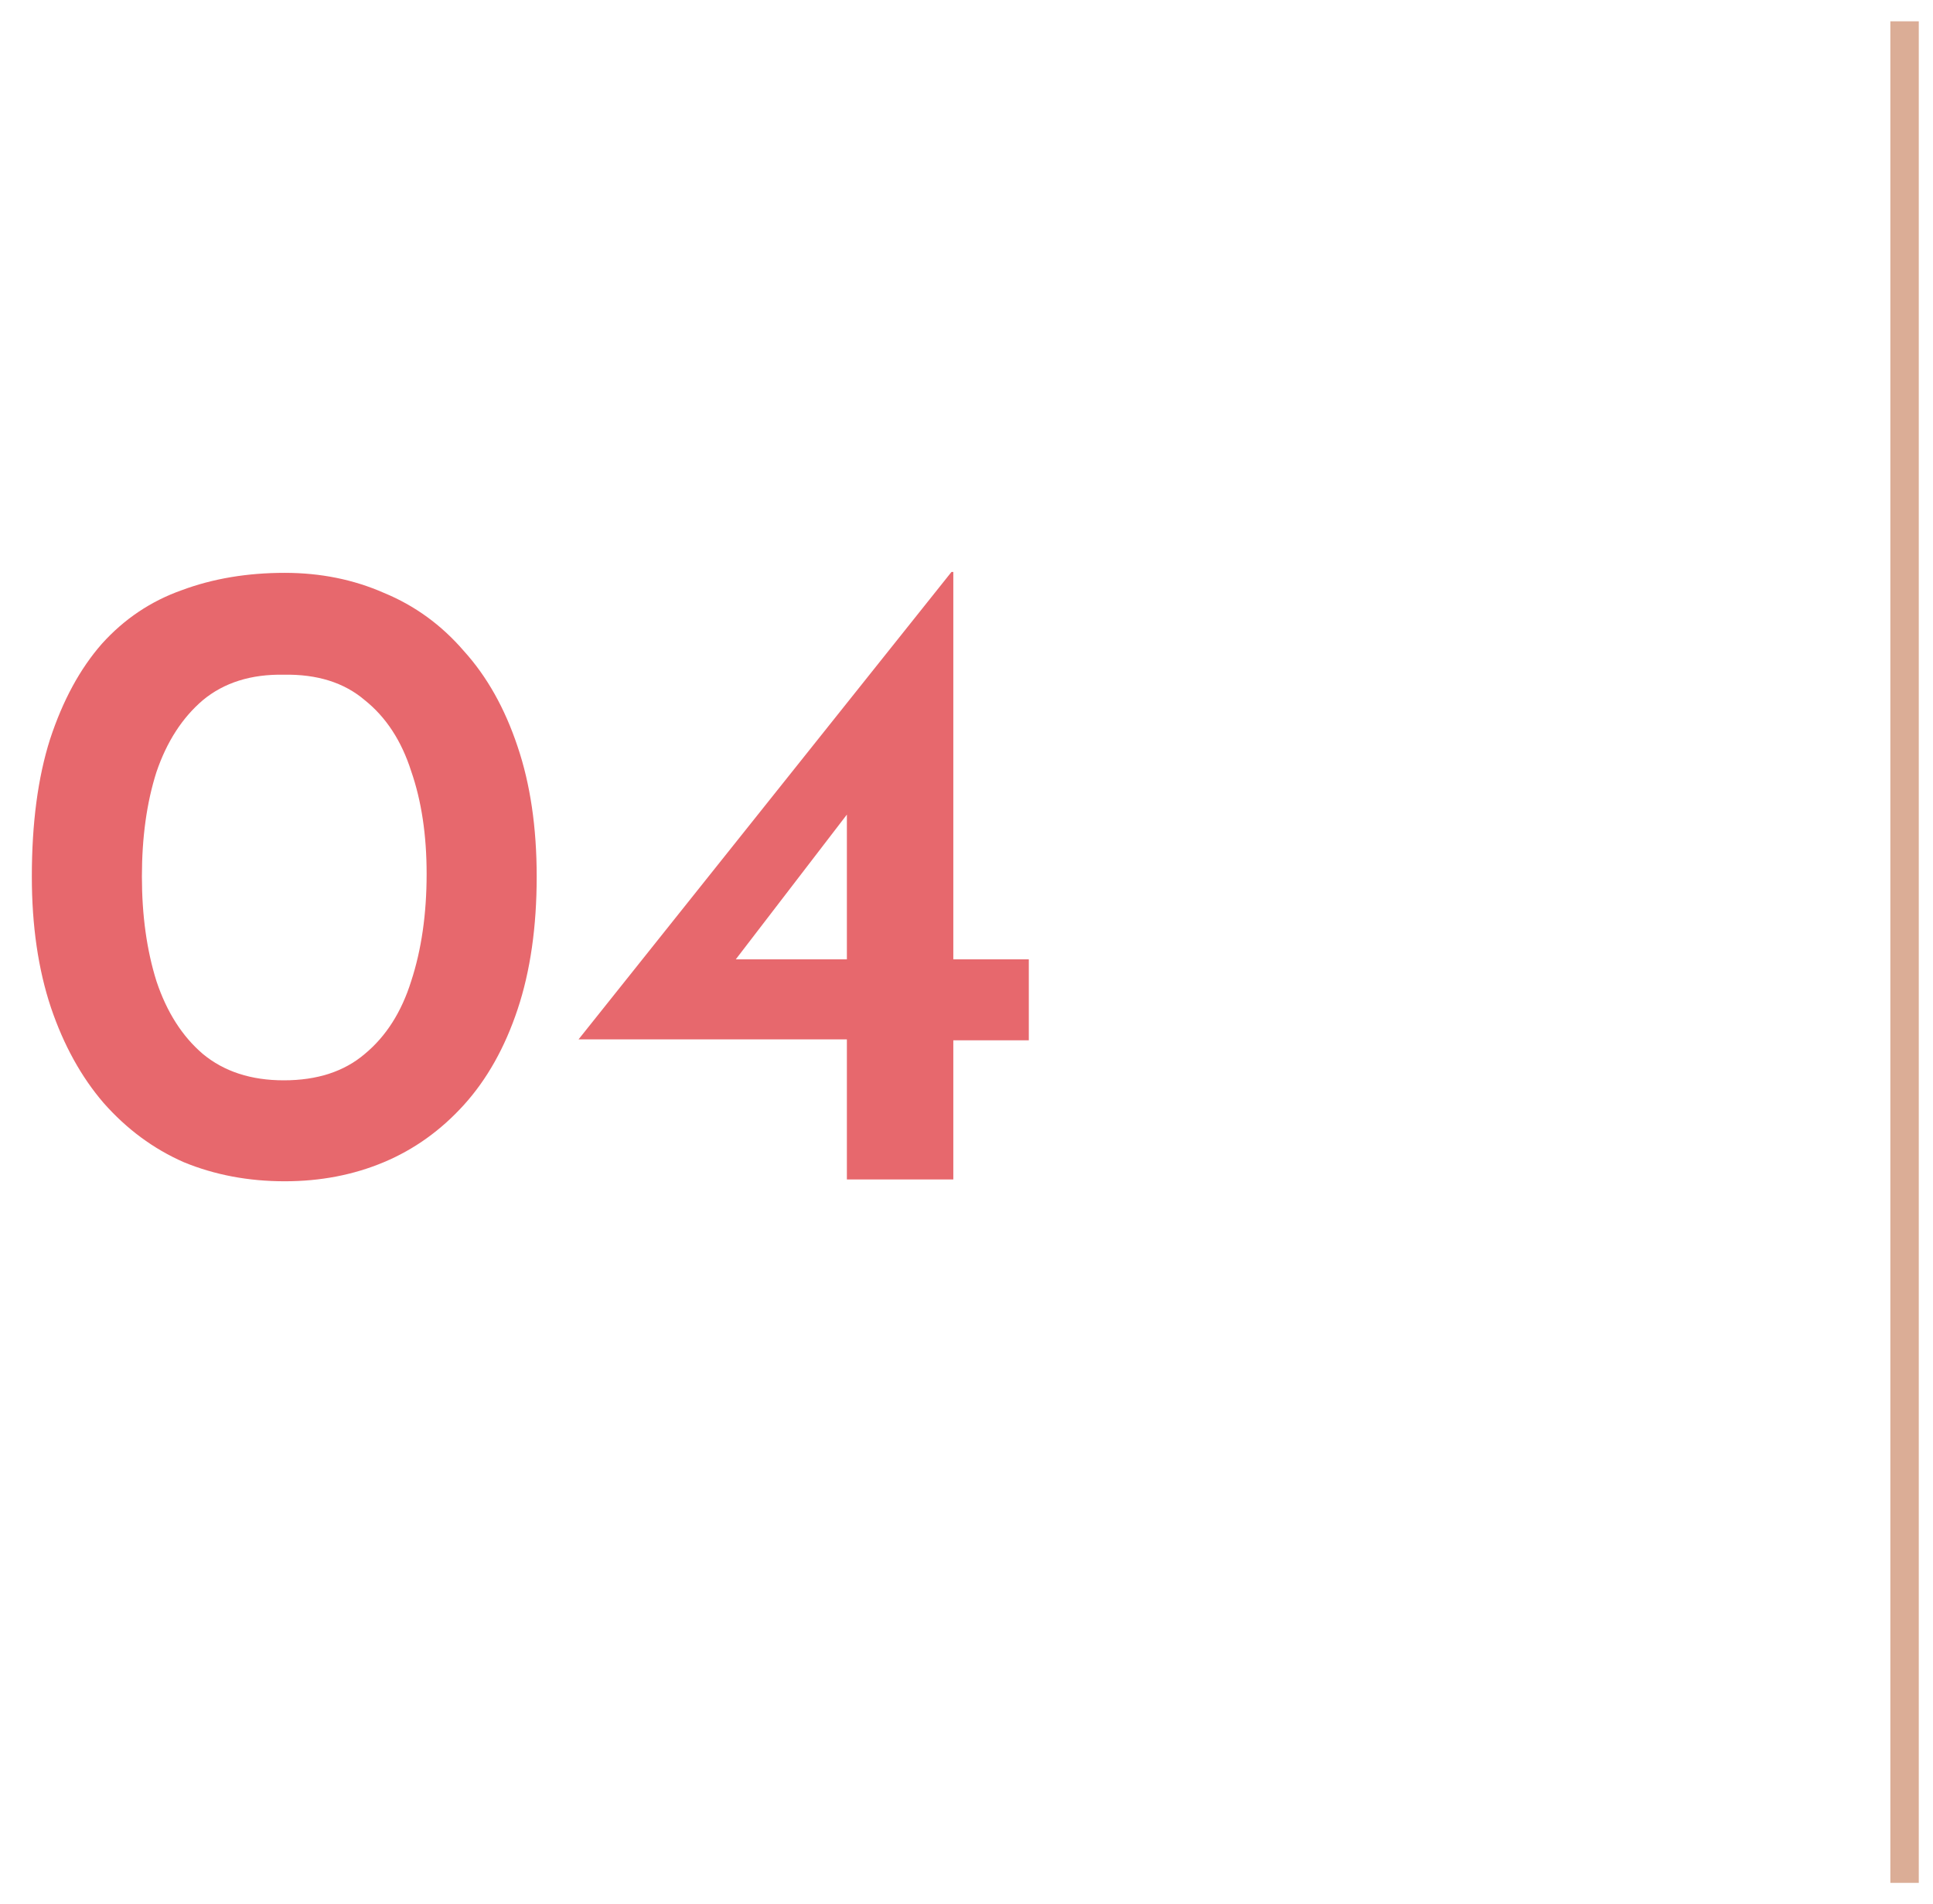 <svg xmlns="http://www.w3.org/2000/svg" width="68" height="67" viewBox="0 0 68 67" fill="none"><path d="M10.016 41.564C8.736 41.564 7.552 41.34 6.464 40.892C5.397 40.423 4.459 39.729 3.648 38.812C2.859 37.895 2.24 36.775 1.792 35.452C1.344 34.108 1.12 32.572 1.12 30.844C1.12 28.967 1.333 27.356 1.76 26.012C2.208 24.647 2.816 23.527 3.584 22.652C4.373 21.777 5.312 21.148 6.4 20.764C7.488 20.359 8.693 20.156 10.016 20.156C11.275 20.156 12.437 20.391 13.504 20.86C14.592 21.308 15.531 21.991 16.32 22.908C17.131 23.804 17.76 24.924 18.208 26.268C18.656 27.591 18.88 29.116 18.88 30.844C18.88 32.615 18.656 34.172 18.208 35.516C17.76 36.86 17.131 37.98 16.32 38.876C15.509 39.772 14.571 40.444 13.504 40.892C12.437 41.34 11.275 41.564 10.016 41.564ZM9.984 38.012C11.157 38.012 12.107 37.703 12.832 37.084C13.579 36.465 14.123 35.612 14.464 34.524C14.827 33.415 15.008 32.156 15.008 30.748C15.008 29.383 14.827 28.177 14.464 27.132C14.123 26.065 13.579 25.233 12.832 24.636C12.107 24.017 11.157 23.719 9.984 23.74C8.832 23.719 7.883 24.017 7.136 24.636C6.411 25.255 5.867 26.097 5.504 27.164C5.163 28.231 4.992 29.457 4.992 30.844C4.992 32.209 5.163 33.436 5.504 34.524C5.867 35.612 6.411 36.465 7.136 37.084C7.883 37.703 8.832 38.012 9.984 38.012ZM20.352 36.572L33.472 20.124H33.536V33.756H36.192V36.604H33.536V41.5H29.792V36.572H20.352ZM29.984 28.412L25.76 33.916L25.312 33.756H29.792V27.964L29.984 28.412Z" fill="#E7686D"></path><path d="M67 0.75V66.25" stroke="#DBAD96"></path></svg>